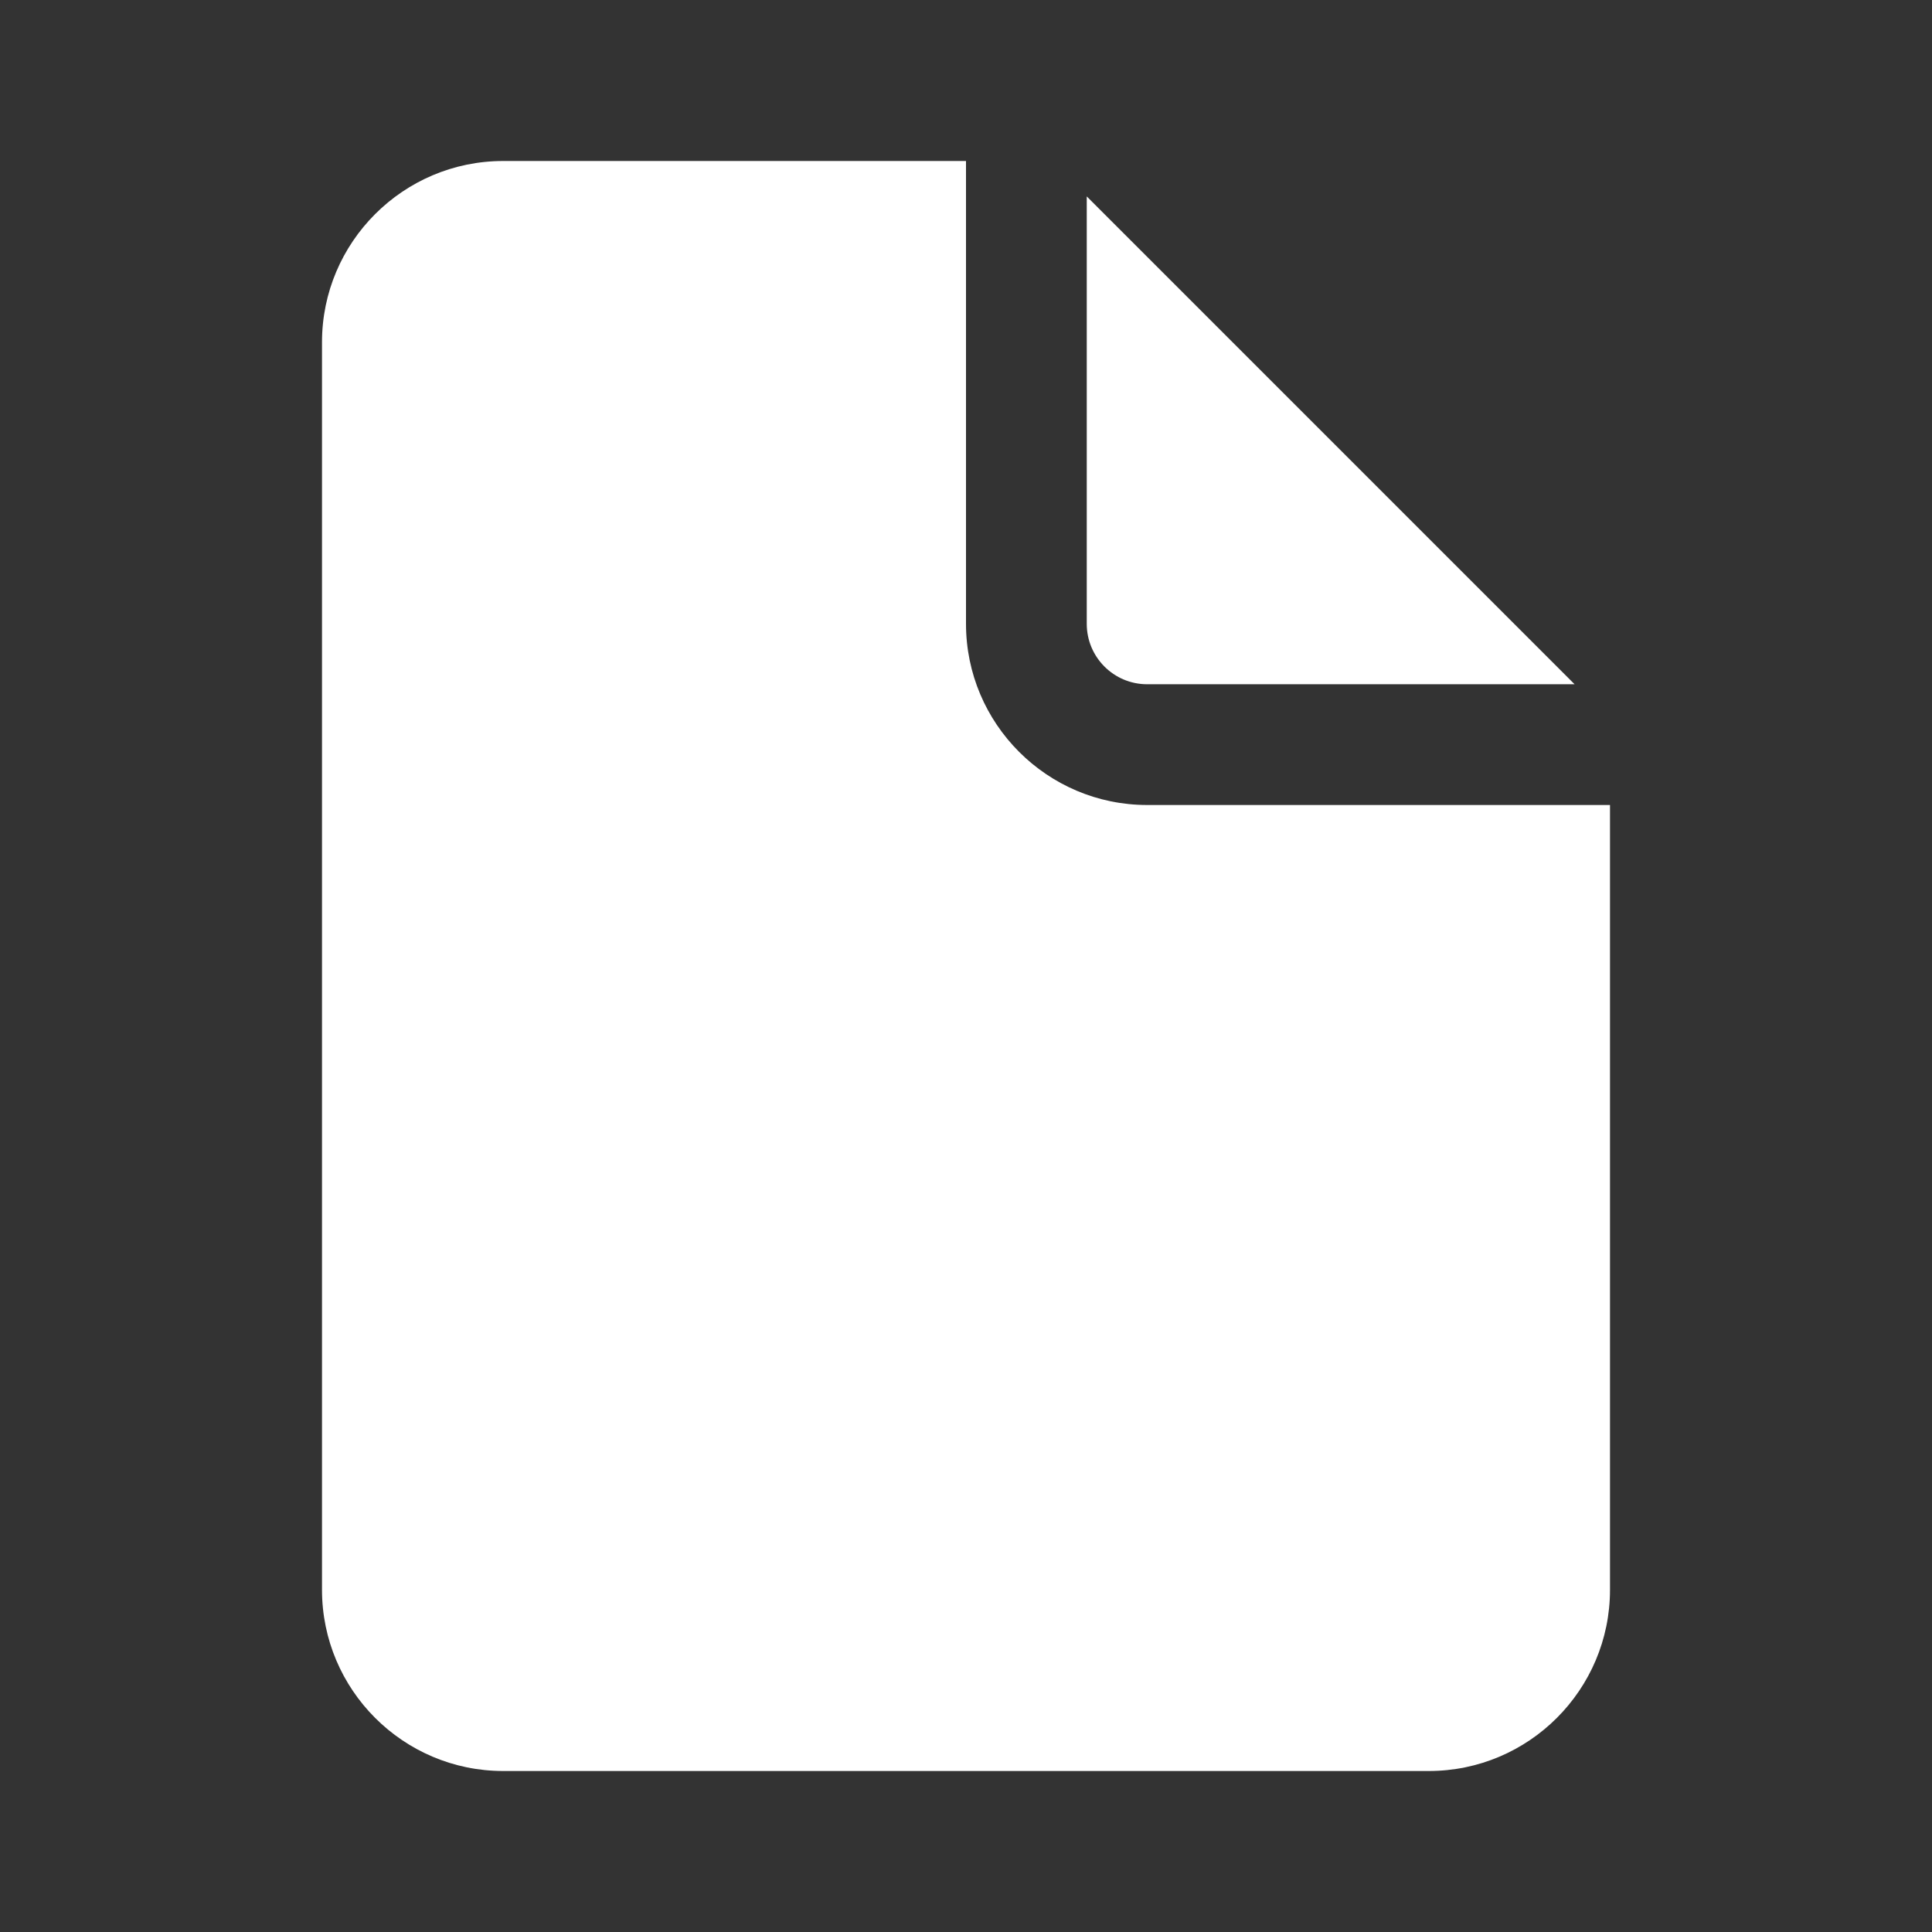 <svg width="18" height="18" viewBox="0 0 18 18" fill="none" xmlns="http://www.w3.org/2000/svg">
<rect x="0" y="0" width="18" height="18" fill="#333333" stroke="none"/>
<path d="M4.688 1.5C3.757 1.5 3 2.257 3 3.188V14.812C3 15.743 3.757 16.5 4.688 16.5H13.312C14.243 16.5 15 15.743 15 14.812V7.5H10.688C9.757 7.5 9 6.743 9 5.812V1.5H4.688ZM10.125 1.83V5.812C10.125 6.123 10.377 6.375 10.688 6.375H14.67L10.125 1.83Z" fill="white"/>
</svg>
